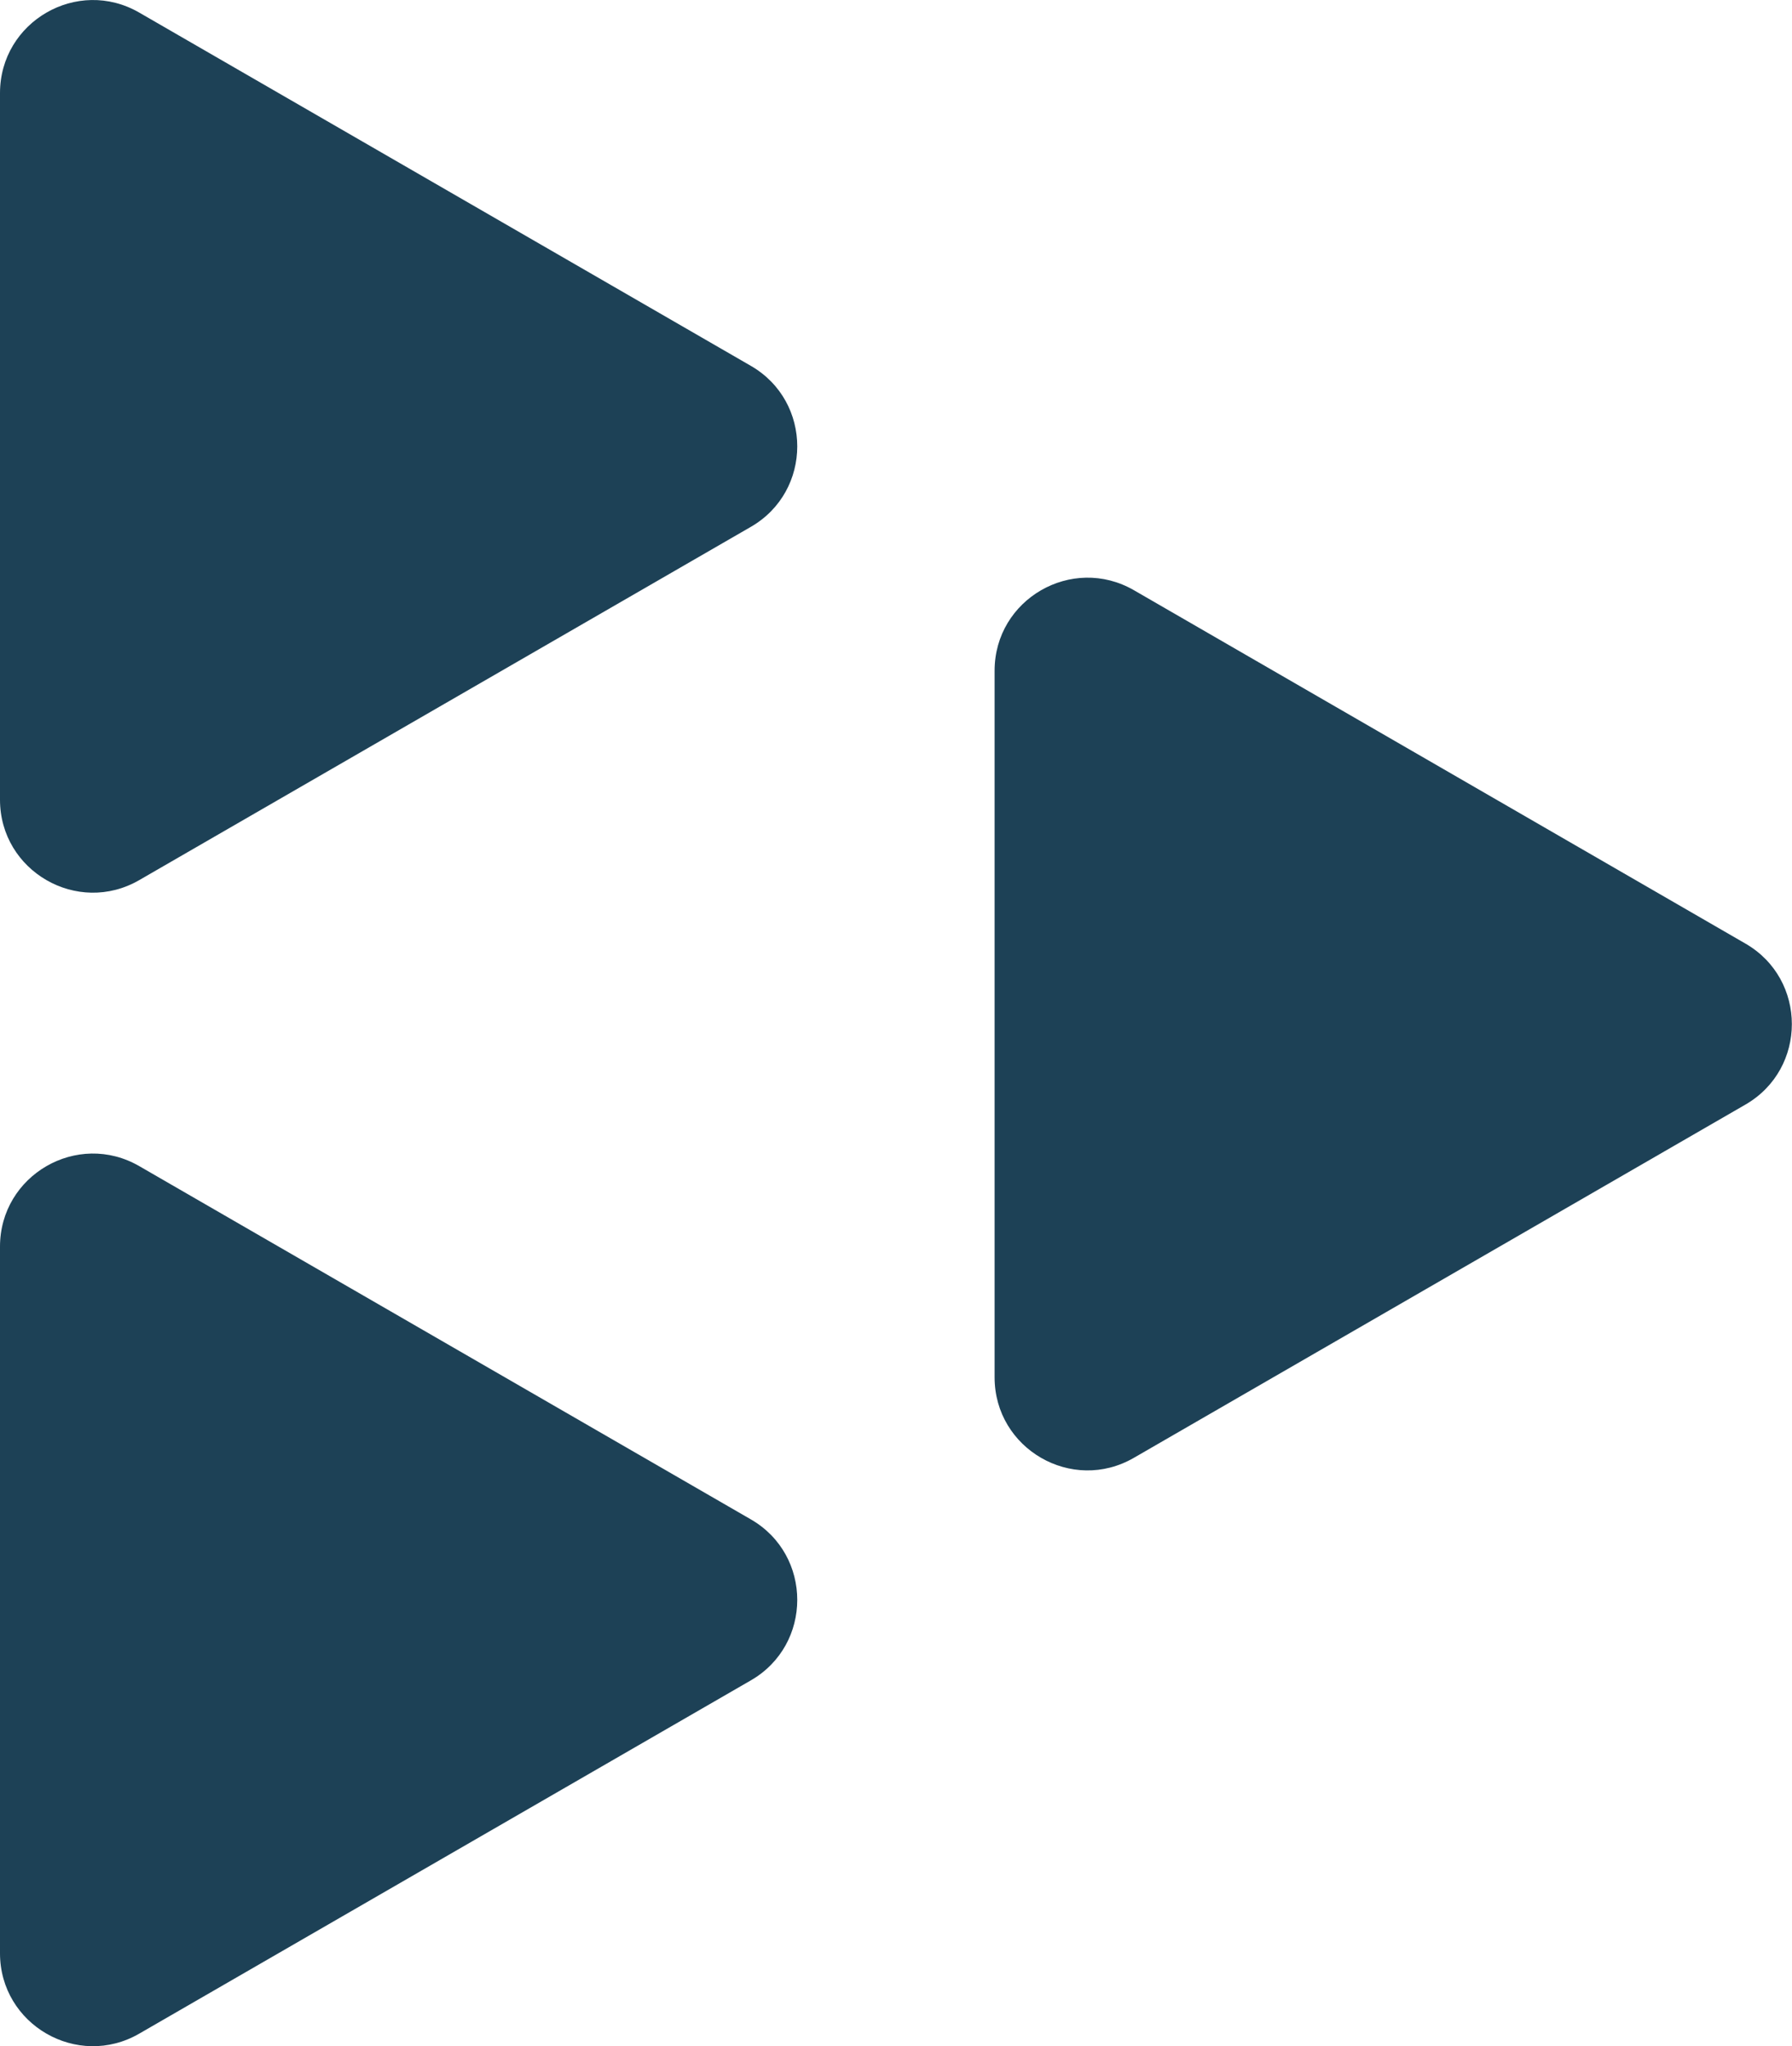 <?xml version="1.0" encoding="utf-8"?>
<!-- Generator: Adobe Illustrator 23.0.6, SVG Export Plug-In . SVG Version: 6.00 Build 0)  -->
<svg version="1.1" id="katman_1" xmlns="http://www.w3.org/2000/svg" xmlns:xlink="http://www.w3.org/1999/xlink" x="0px" y="0px"
	 width="12.05px" height="13.753px" viewBox="0 0 12.05 13.753" enable-background="new 0 0 12.05 13.753"
	 xml:space="preserve">
<g>
	<g>
		<path fill="#1D4156" d="M7.625,9.798l4.112-2.374c0.416-0.24,0.416-0.842,0-1.082L7.625,3.967
			C7.209,3.727,6.688,4.027,6.688,4.508l0,4.749C6.688,9.738,7.209,10.039,7.625,9.798z"/>
	</g>
</g>
<g>
	<g>
		<path fill="#1D4156" d="M0.937,13.668l4.112-2.374c0.416-0.24,0.416-0.842,0-1.082L0.937,7.838
			C0.521,7.597,0,7.898,0,8.379l0,4.749C0,13.608,0.521,13.909,0.937,13.668z"/>
	</g>
</g>
<g>
	<g>
		<path fill="#1D4156" d="M0.937,5.915l4.112-2.374c0.416-0.24,0.416-0.842,0-1.082L0.937,0.085
			C0.521-0.156,0,0.145,0,0.626l0,4.749C0,5.855,0.521,6.156,0.937,5.915z"/>
	</g>
</g>
<g>
</g>
<g>
</g>
<g>
</g>
<g>
</g>
<g>
</g>
<g>
</g>
<g>
</g>
<g>
</g>
<g>
</g>
<g>
</g>
<g>
</g>
<g>
</g>
<g>
</g>
<g>
</g>
<g>
</g>
</svg>
